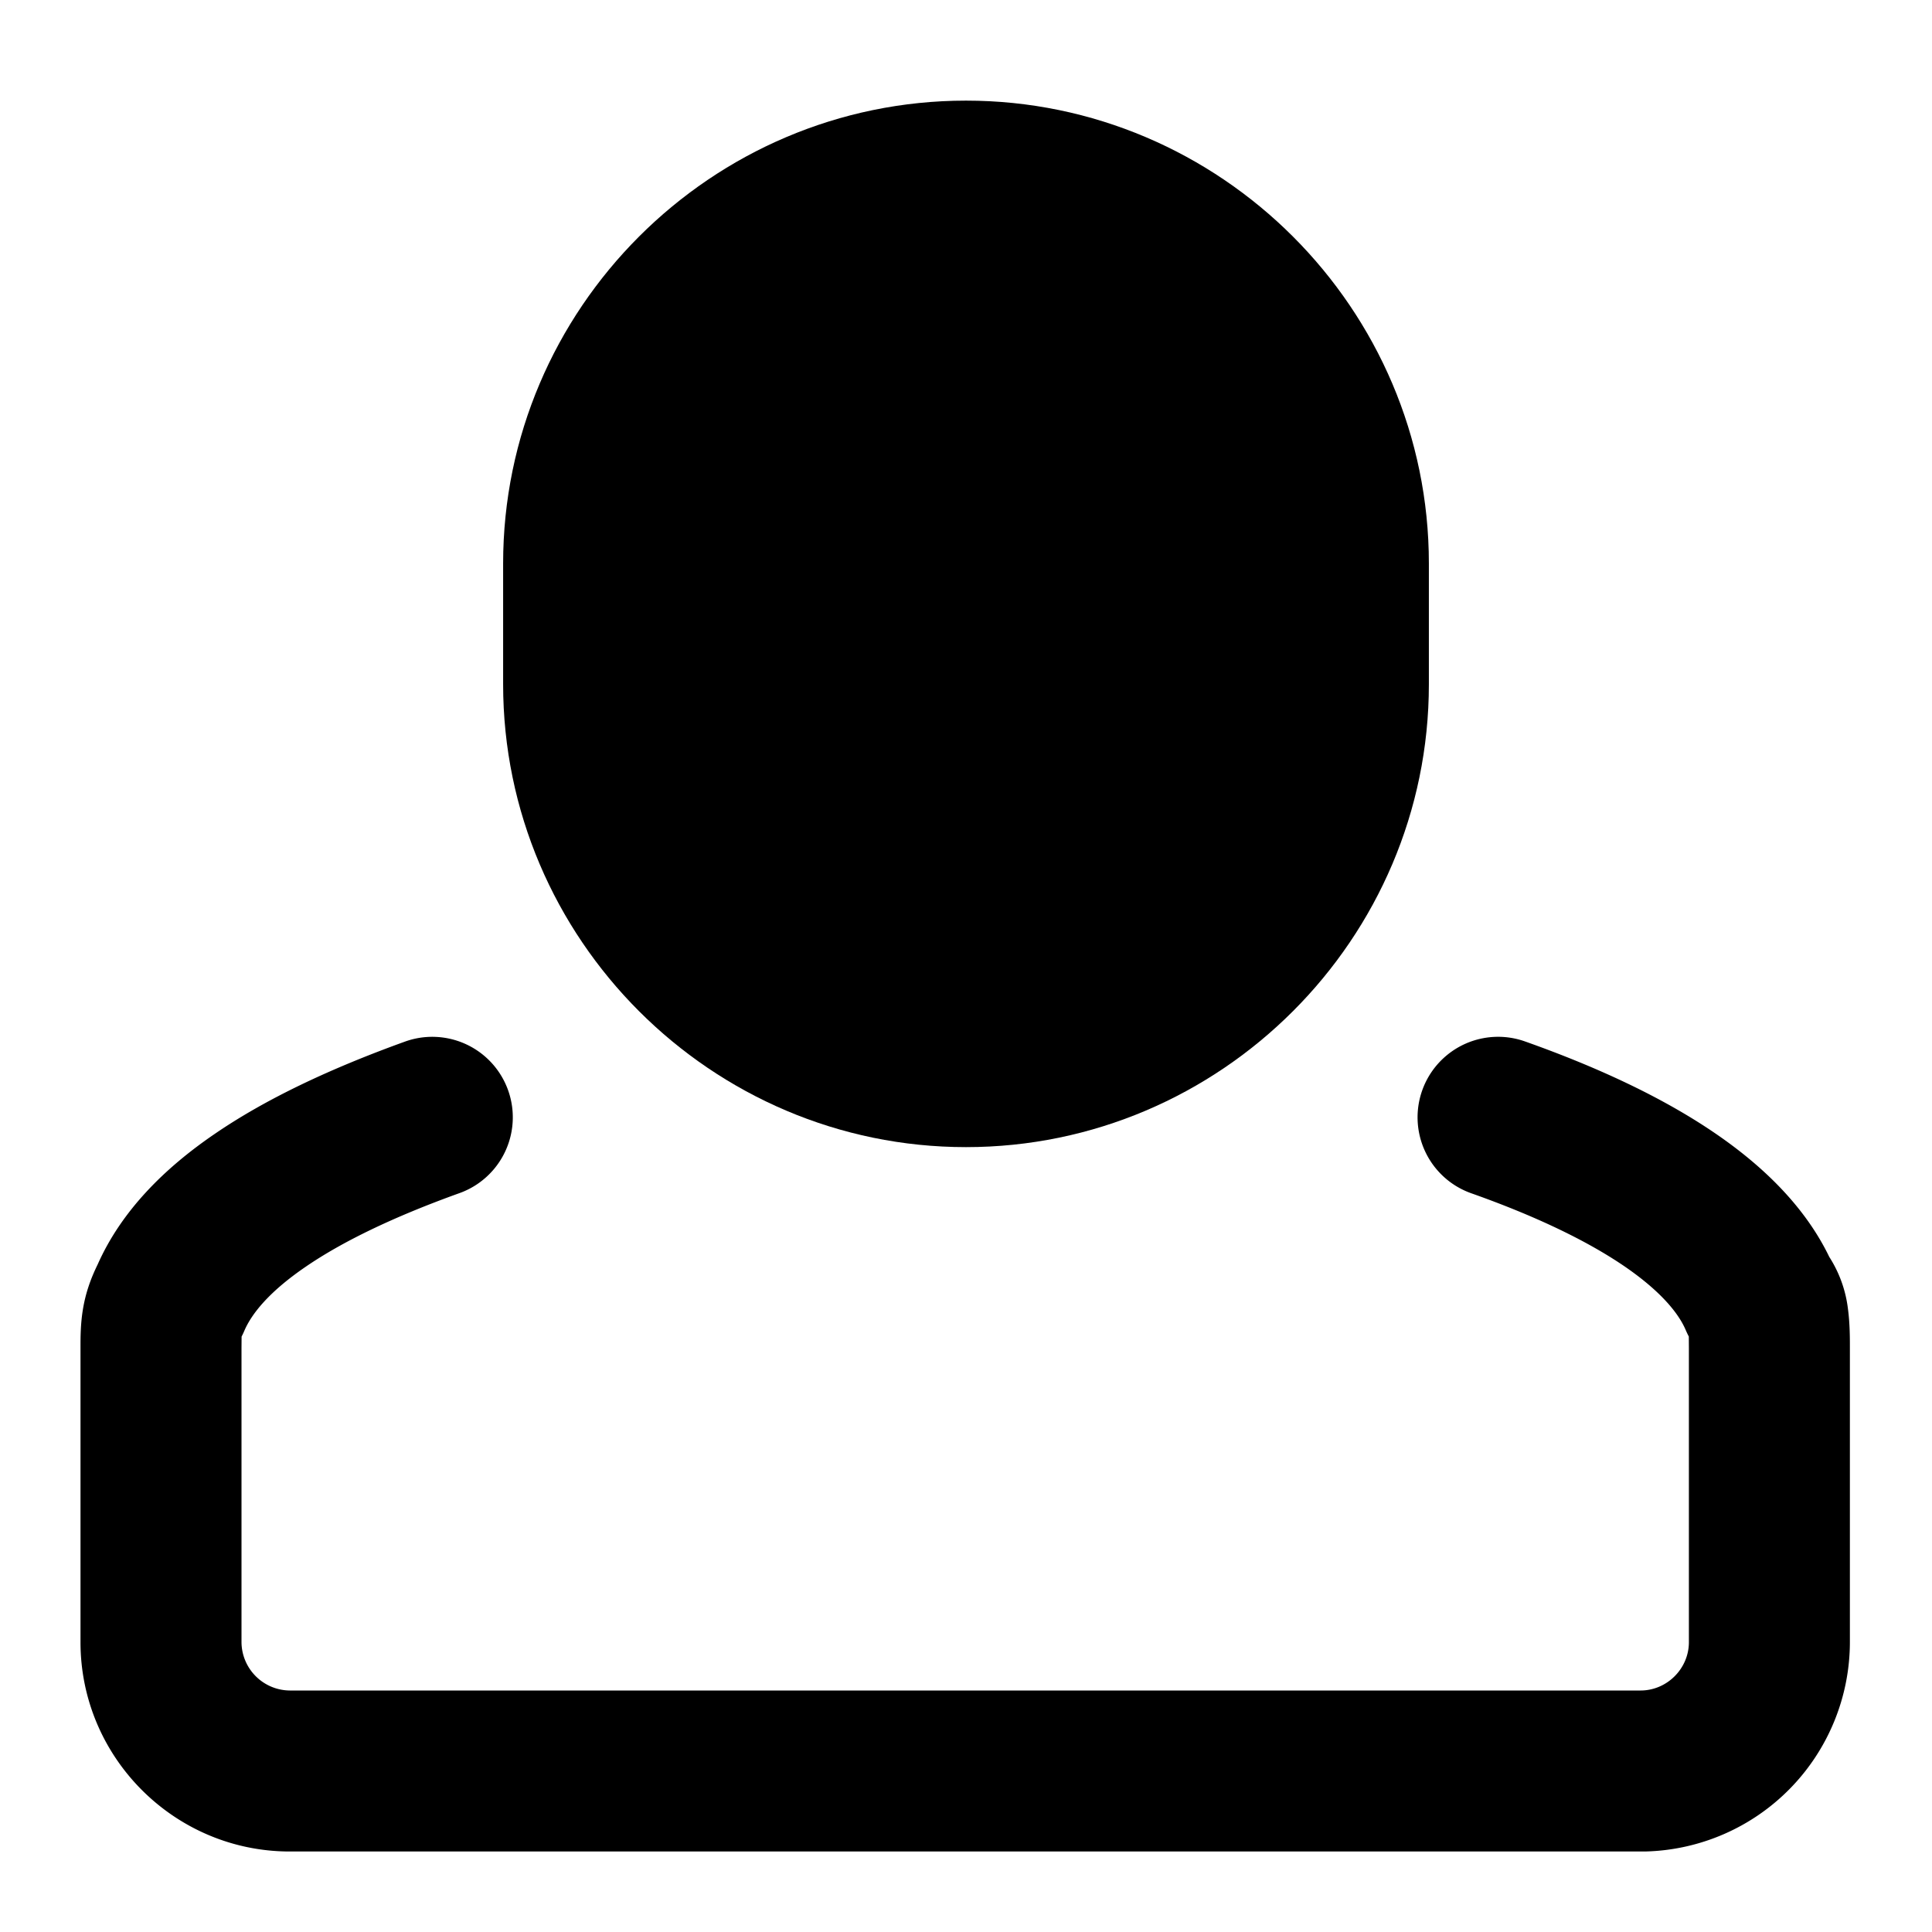 <?xml version="1.0" encoding="utf-8"?>
<svg width="800px" height="800px" viewBox="0 0 24 24" fill="none" xmlns="http://www.w3.org/2000/svg"><path d="M6.25 7c0-3.164 2.586-5.75 5.75-5.75S17.75 3.836 17.75 7v1.5c0 3.164-2.586 5.75-5.75 5.75S6.25 11.664 6.25 8.5V7Z" fill="#000000"/><path d="M18.944 12.937a1 1 0 0 0-.668 1.886c.825.292 1.458.602 1.91.912.458.315.67.589.754.786.012.028.025.055.039.082l.001.147v3.65c0 .328-.272.6-.6.6H3.6a.605.605 0 0 1-.6-.6v-3.65l.001-.132v-.014a1.022 1.022 0 0 0 .036-.077c.09-.207.304-.479.759-.79.452-.31 1.084-.618 1.913-.916a1 1 0 1 0-.678-1.882c-.92.332-1.723.708-2.364 1.147-.63.43-1.16.96-1.454 1.622-.09.183-.153.366-.185.57-.028.175-.028.343-.028.45V20.4C1 21.832 2.168 23 3.6 23H20.433a2.605 2.605 0 0 0 2.547-2.6v-3.668c0-.108 0-.293-.024-.472a1.53 1.53 0 0 0-.232-.646c-.297-.615-.808-1.117-1.405-1.527-.643-.442-1.45-.822-2.375-1.15Z" fill="#000000"/></svg>